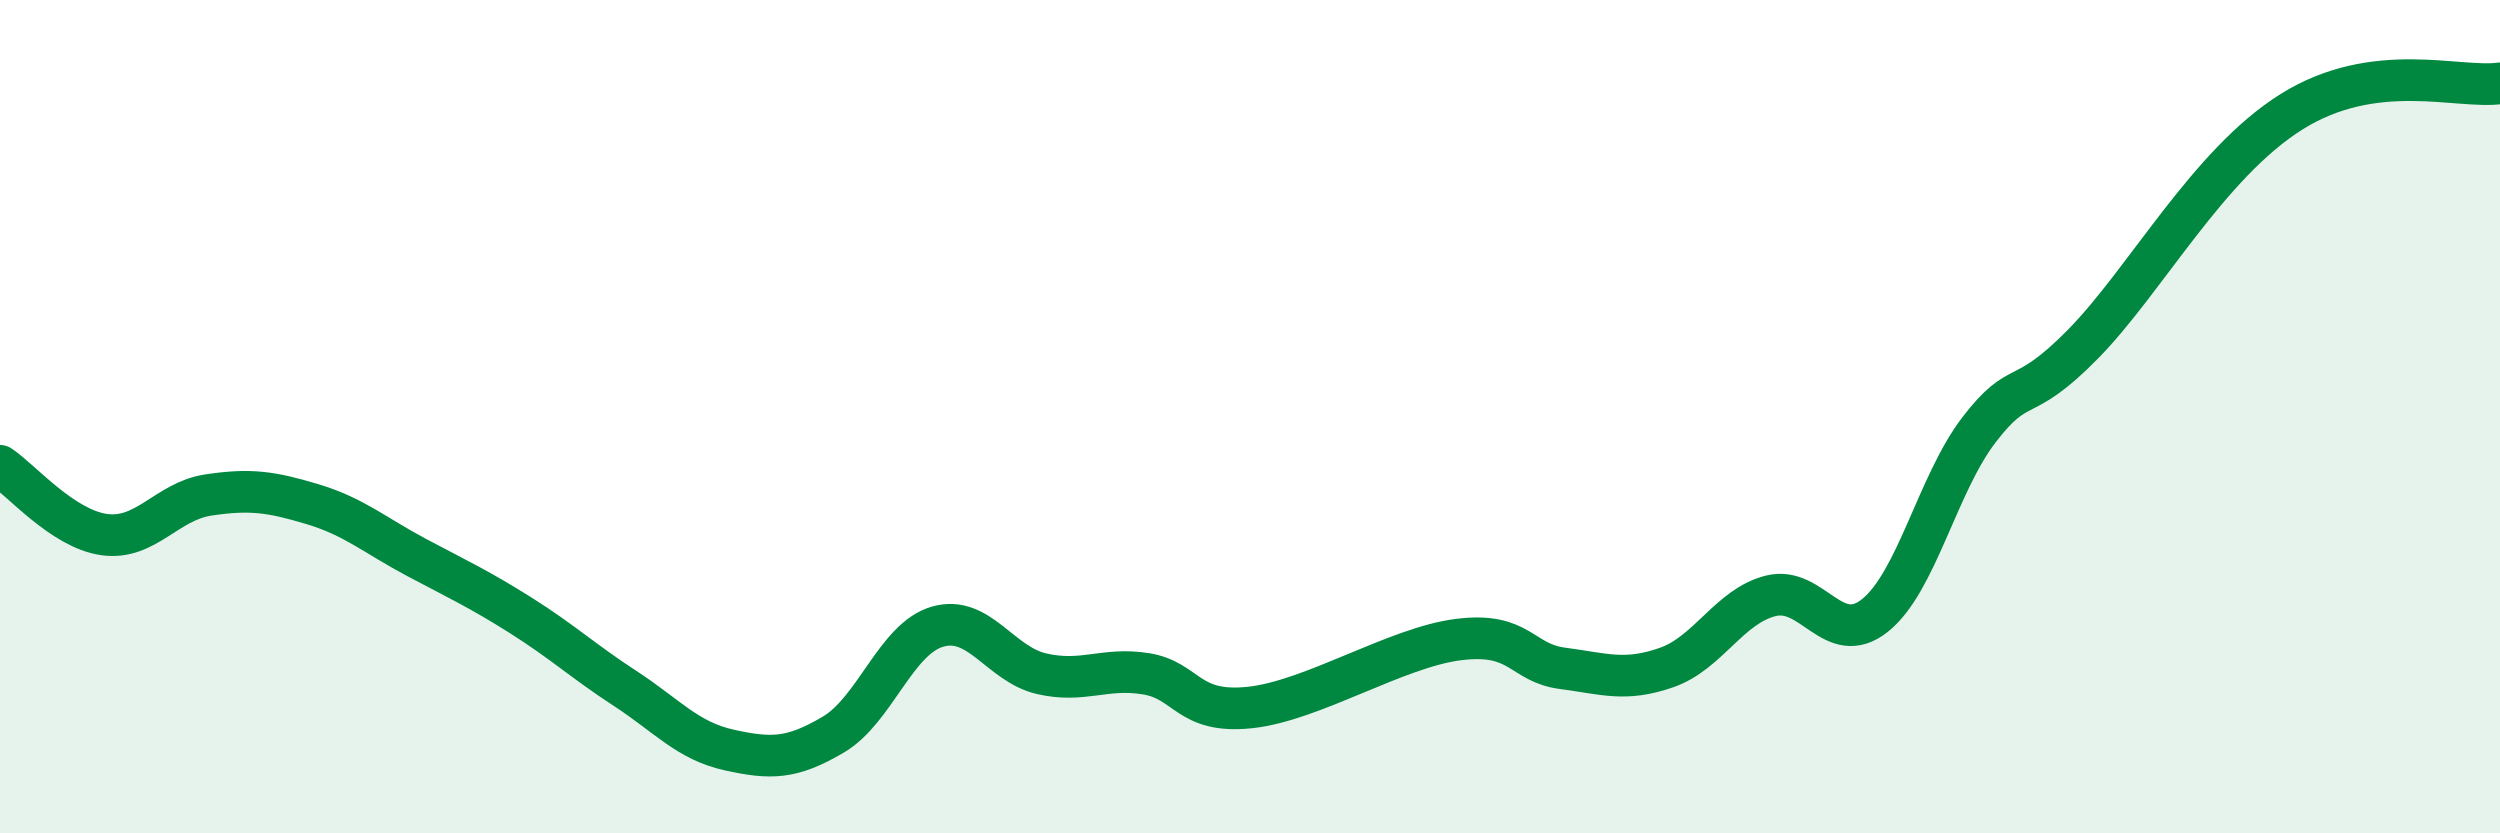 
    <svg width="60" height="20" viewBox="0 0 60 20" xmlns="http://www.w3.org/2000/svg">
      <path
        d="M 0,11.18 C 0.5,11.51 1.5,12.69 2.5,12.83 C 3.5,12.97 4,12.03 5,11.88 C 6,11.73 6.5,11.8 7.5,12.1 C 8.5,12.4 9,12.85 10,13.38 C 11,13.91 11.5,14.14 12.5,14.77 C 13.5,15.4 14,15.87 15,16.52 C 16,17.17 16.5,17.78 17.5,18 C 18.5,18.22 19,18.22 20,17.63 C 21,17.04 21.5,15.33 22.5,15.04 C 23.5,14.75 24,15.94 25,16.17 C 26,16.4 26.5,16.01 27.5,16.17 C 28.5,16.33 28.5,17.14 30,16.98 C 31.5,16.82 33.5,15.54 35,15.35 C 36.5,15.16 36.5,15.91 37.5,16.04 C 38.5,16.17 39,16.37 40,16.02 C 41,15.67 41.5,14.55 42.5,14.3 C 43.5,14.05 44,15.57 45,14.77 C 46,13.97 46.5,11.61 47.5,10.31 C 48.5,9.01 48.5,9.78 50,8.25 C 51.5,6.72 53,3.93 55,2.68 C 57,1.43 59,2.14 60,2L60 20L0 20Z"
        fill="#008740"
        opacity="0.1"
        stroke-linecap="round"
        stroke-linejoin="round"
      />
      <path
        d="M 0,11.18 C 0.5,11.51 1.5,12.69 2.5,12.83 C 3.5,12.97 4,12.03 5,11.88 C 6,11.73 6.5,11.8 7.5,12.1 C 8.5,12.4 9,12.85 10,13.38 C 11,13.91 11.5,14.14 12.5,14.77 C 13.5,15.4 14,15.87 15,16.52 C 16,17.17 16.5,17.78 17.5,18 C 18.5,18.22 19,18.22 20,17.63 C 21,17.04 21.5,15.33 22.5,15.04 C 23.5,14.75 24,15.94 25,16.17 C 26,16.4 26.5,16.01 27.5,16.17 C 28.5,16.33 28.5,17.14 30,16.98 C 31.5,16.82 33.5,15.54 35,15.35 C 36.5,15.16 36.5,15.91 37.5,16.04 C 38.5,16.17 39,16.37 40,16.02 C 41,15.67 41.5,14.55 42.5,14.3 C 43.5,14.05 44,15.57 45,14.77 C 46,13.97 46.5,11.61 47.5,10.31 C 48.5,9.01 48.5,9.78 50,8.25 C 51.5,6.72 53,3.93 55,2.68 C 57,1.43 59,2.14 60,2"
        stroke="#008740"
        stroke-width="1"
        fill="none"
        stroke-linecap="round"
        stroke-linejoin="round"
      />
    </svg>
  